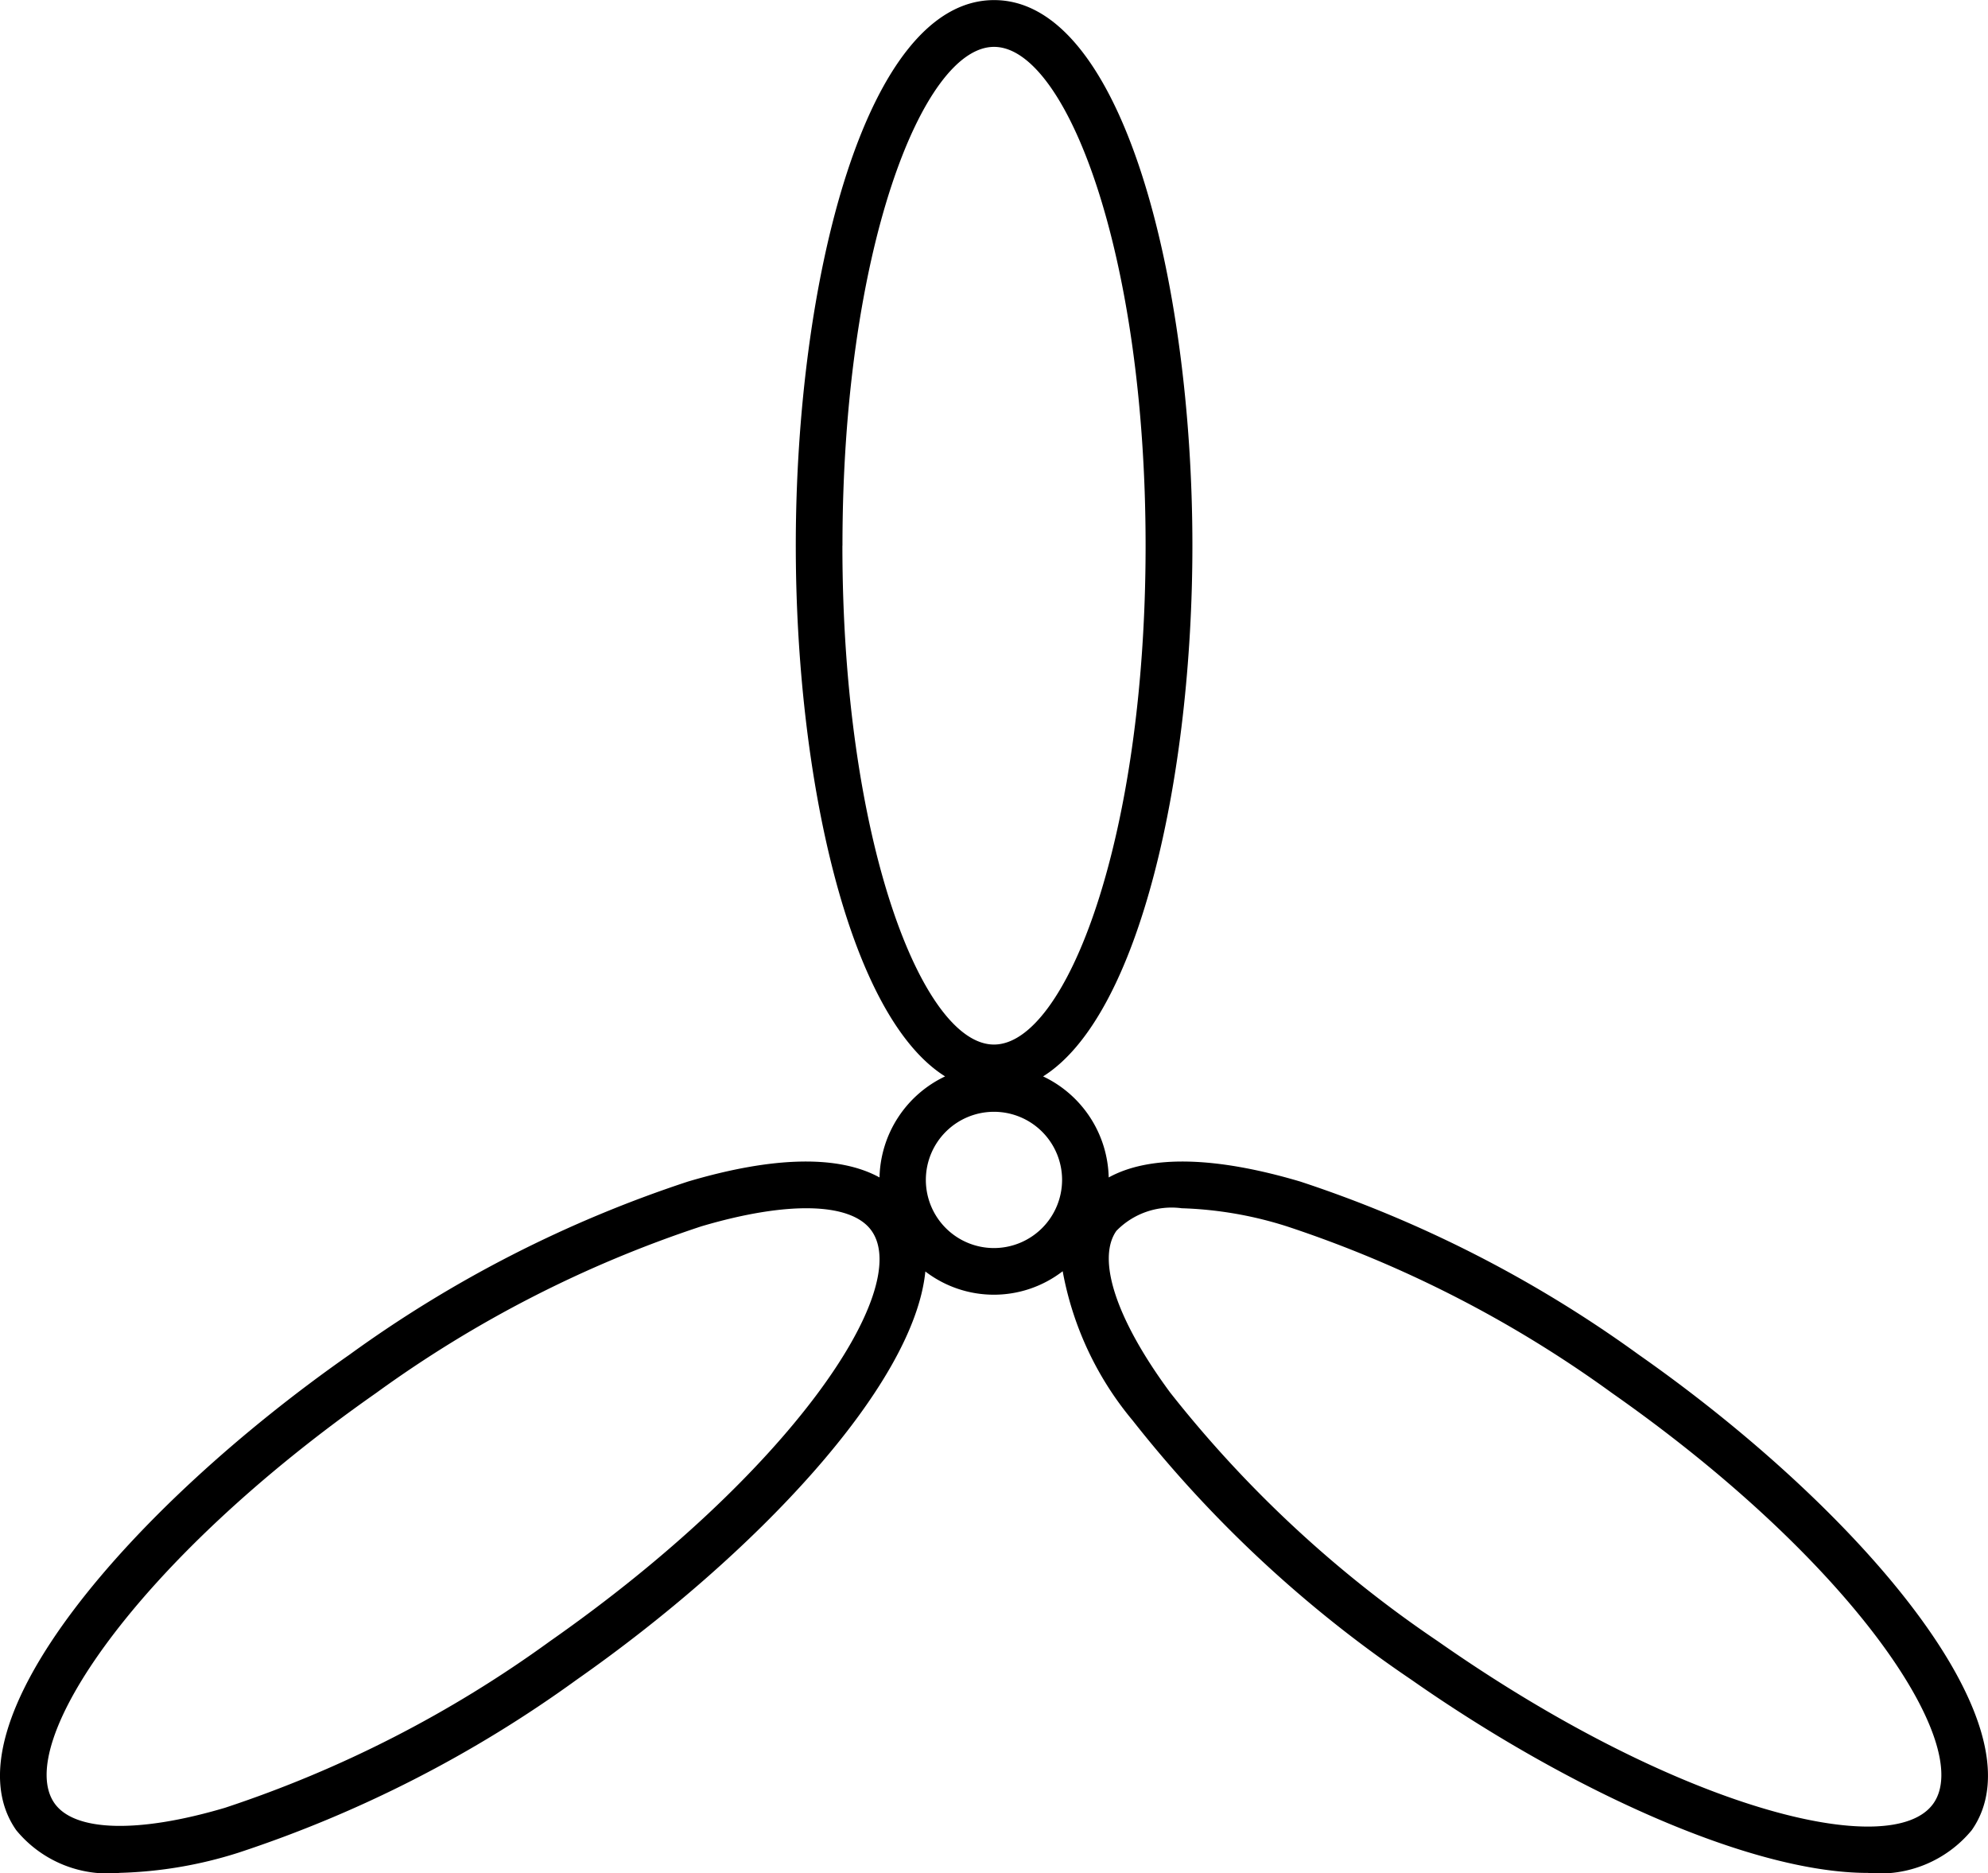 <svg xmlns="http://www.w3.org/2000/svg" width="63.418" height="59.74" viewBox="0 0 63.418 59.74">
  <path id="fan" d="M52.275,43.461a39.341,39.341,0,0,0-10.8-5.522c-2.735-.809-4.806-.844-6.107-.13a3.657,3.657,0,0,0-2.093-3.223c3.1-1.95,4.763-9.635,4.763-16.929,0-8.437-2.217-17.4-6.326-17.4s-6.326,8.966-6.326,17.4c0,7.295,1.658,14.979,4.763,16.929a3.657,3.657,0,0,0-2.092,3.223c-1.3-.714-3.372-.679-6.107.13a39.325,39.325,0,0,0-10.8,5.522C4.233,48.3-1.84,55.262.517,58.627a3.781,3.781,0,0,0,3.309,1.362A13.639,13.639,0,0,0,7.6,59.348a39.33,39.33,0,0,0,10.8-5.522c5.66-3.964,10.754-9.35,11.119-13.018A3.593,3.593,0,0,0,33.9,40.8a10.313,10.313,0,0,0,2.231,4.759,39.324,39.324,0,0,0,8.883,8.264c4.96,3.473,10.8,6.168,14.571,6.168A3.8,3.8,0,0,0,62.9,58.627C65.257,55.262,59.185,48.3,52.275,43.461Zm-25.4-25.8c0-9.377,2.548-15.912,4.835-15.912s4.835,6.535,4.835,15.912S33.995,33.57,31.708,33.57,26.873,27.035,26.873,17.658ZM17.546,52.6a37.831,37.831,0,0,1-10.37,5.314c-2.767.819-4.8.763-5.438-.145C.427,55.9,4.317,50.063,12,44.683a37.841,37.841,0,0,1,10.37-5.314c2.767-.819,4.8-.764,5.437.146C29.118,41.388,25.227,47.224,17.546,52.6ZM31.708,40.061a2.173,2.173,0,1,1,2.173-2.173A2.176,2.176,0,0,1,31.708,40.061ZM61.679,57.772c-1.311,1.873-8.127.211-15.808-5.168a37.793,37.793,0,0,1-8.538-7.929c-1.716-2.32-2.358-4.25-1.721-5.161a2.458,2.458,0,0,1,2.085-.723,12.277,12.277,0,0,1,3.352.577,37.834,37.834,0,0,1,10.37,5.314C59.1,50.063,62.991,55.9,61.679,57.772Zm0,0" transform="translate(0 -0.254)"/>
</svg>
